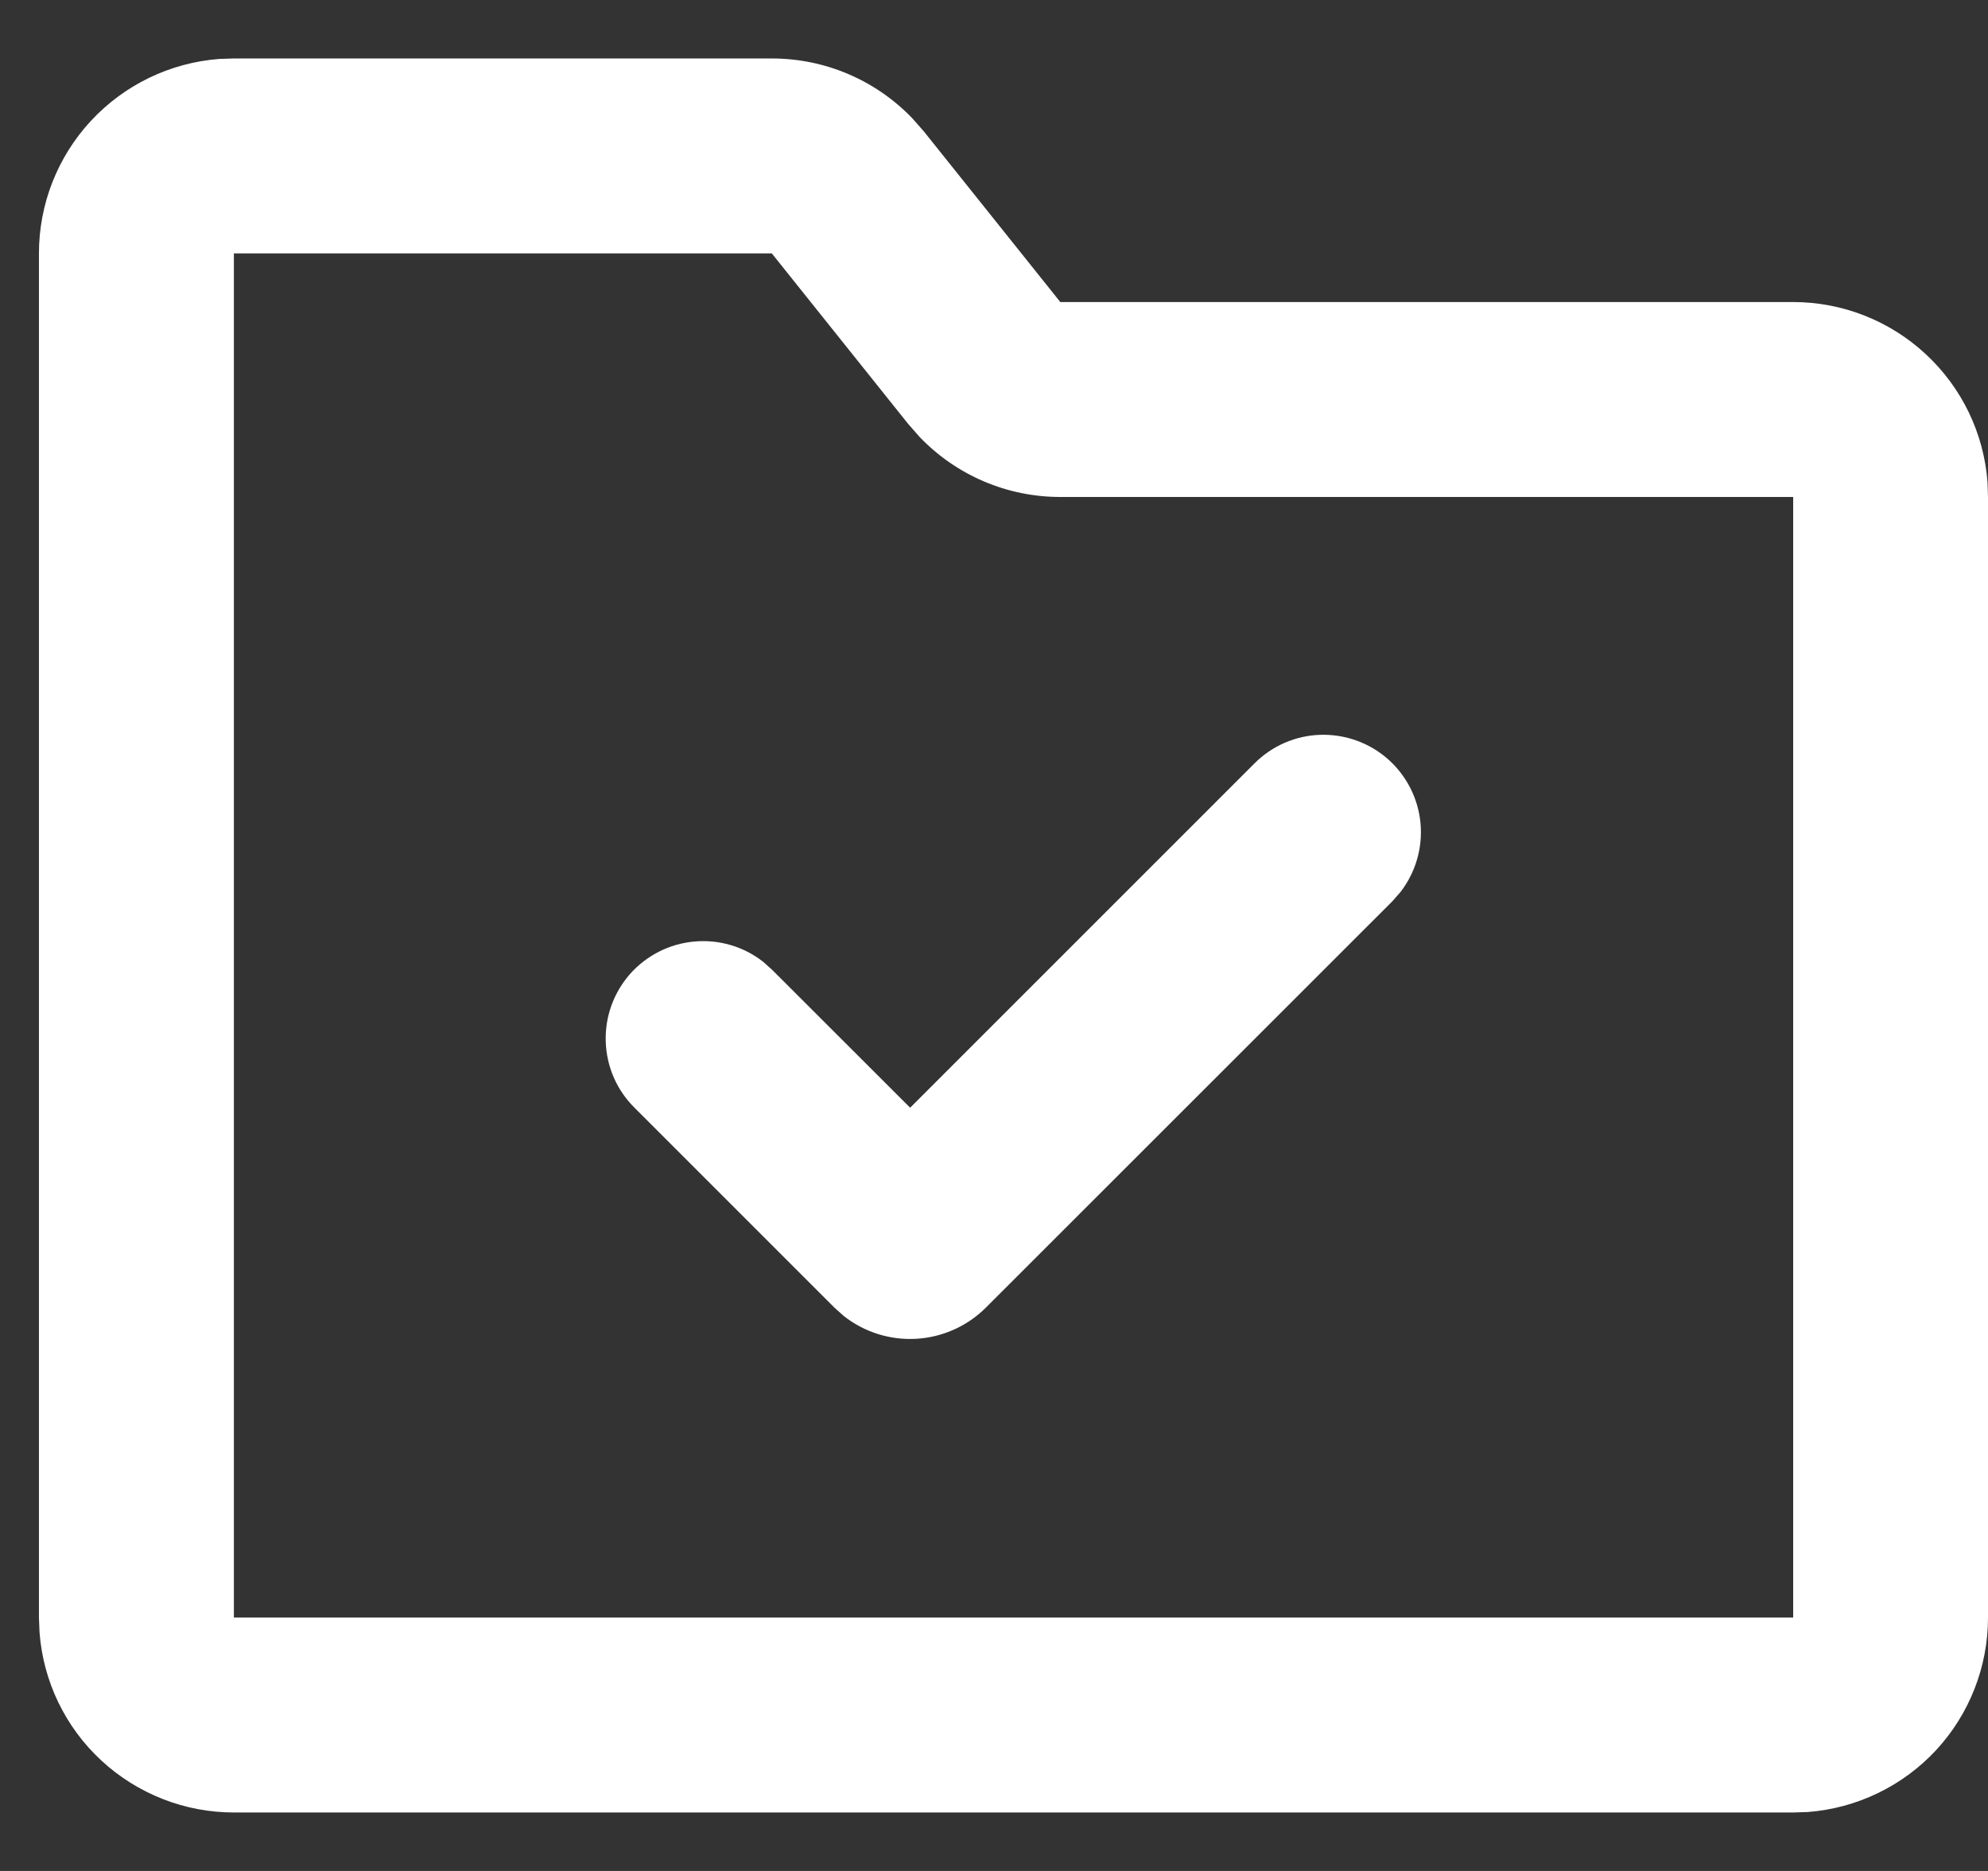<svg xmlns="http://www.w3.org/2000/svg" width="17" height="16" viewBox="0 0 17 16" fill="none">
  <rect x="0" y="0" width="17" height="16" fill="#333333" stroke="none"/>
  <path d="M6.6 0.5C6.825 0.5 7.047 0.545 7.253 0.633C7.46 0.721 7.646 0.85 7.802 1.012L7.902 1.126L9.067 2.583H15.334C15.754 2.583 16.159 2.742 16.467 3.028C16.776 3.314 16.965 3.706 16.996 4.125L17 4.25V13.833C17 14.254 16.841 14.659 16.556 14.967C16.27 15.275 15.878 15.464 15.459 15.496L15.334 15.5H2C1.58 15.5 1.175 15.341 0.866 15.055C0.558 14.77 0.369 14.378 0.338 13.958L0.333 13.833V2.167C0.333 1.746 0.492 1.341 0.778 1.033C1.064 0.725 1.456 0.536 1.875 0.504L2 0.5H6.6ZM6.6 2.167H2V13.833H15.334V4.25H9.067C8.842 4.25 8.62 4.205 8.414 4.117C8.207 4.029 8.021 3.9 7.865 3.738L7.765 3.624L6.6 2.167ZM10.729 6.527C10.879 6.377 11.081 6.29 11.292 6.284C11.504 6.278 11.71 6.352 11.869 6.492C12.027 6.632 12.127 6.827 12.147 7.038C12.167 7.249 12.106 7.459 11.977 7.627L11.908 7.706L8.431 11.182C8.272 11.341 8.06 11.436 7.836 11.449C7.612 11.462 7.391 11.393 7.214 11.253L7.135 11.182L5.426 9.473C5.275 9.324 5.187 9.122 5.18 8.91C5.172 8.697 5.247 8.49 5.387 8.33C5.528 8.171 5.724 8.071 5.936 8.052C6.147 8.032 6.359 8.094 6.526 8.225L6.604 8.295L7.783 9.473L10.729 6.527Z" fill="white"/>
</svg>
